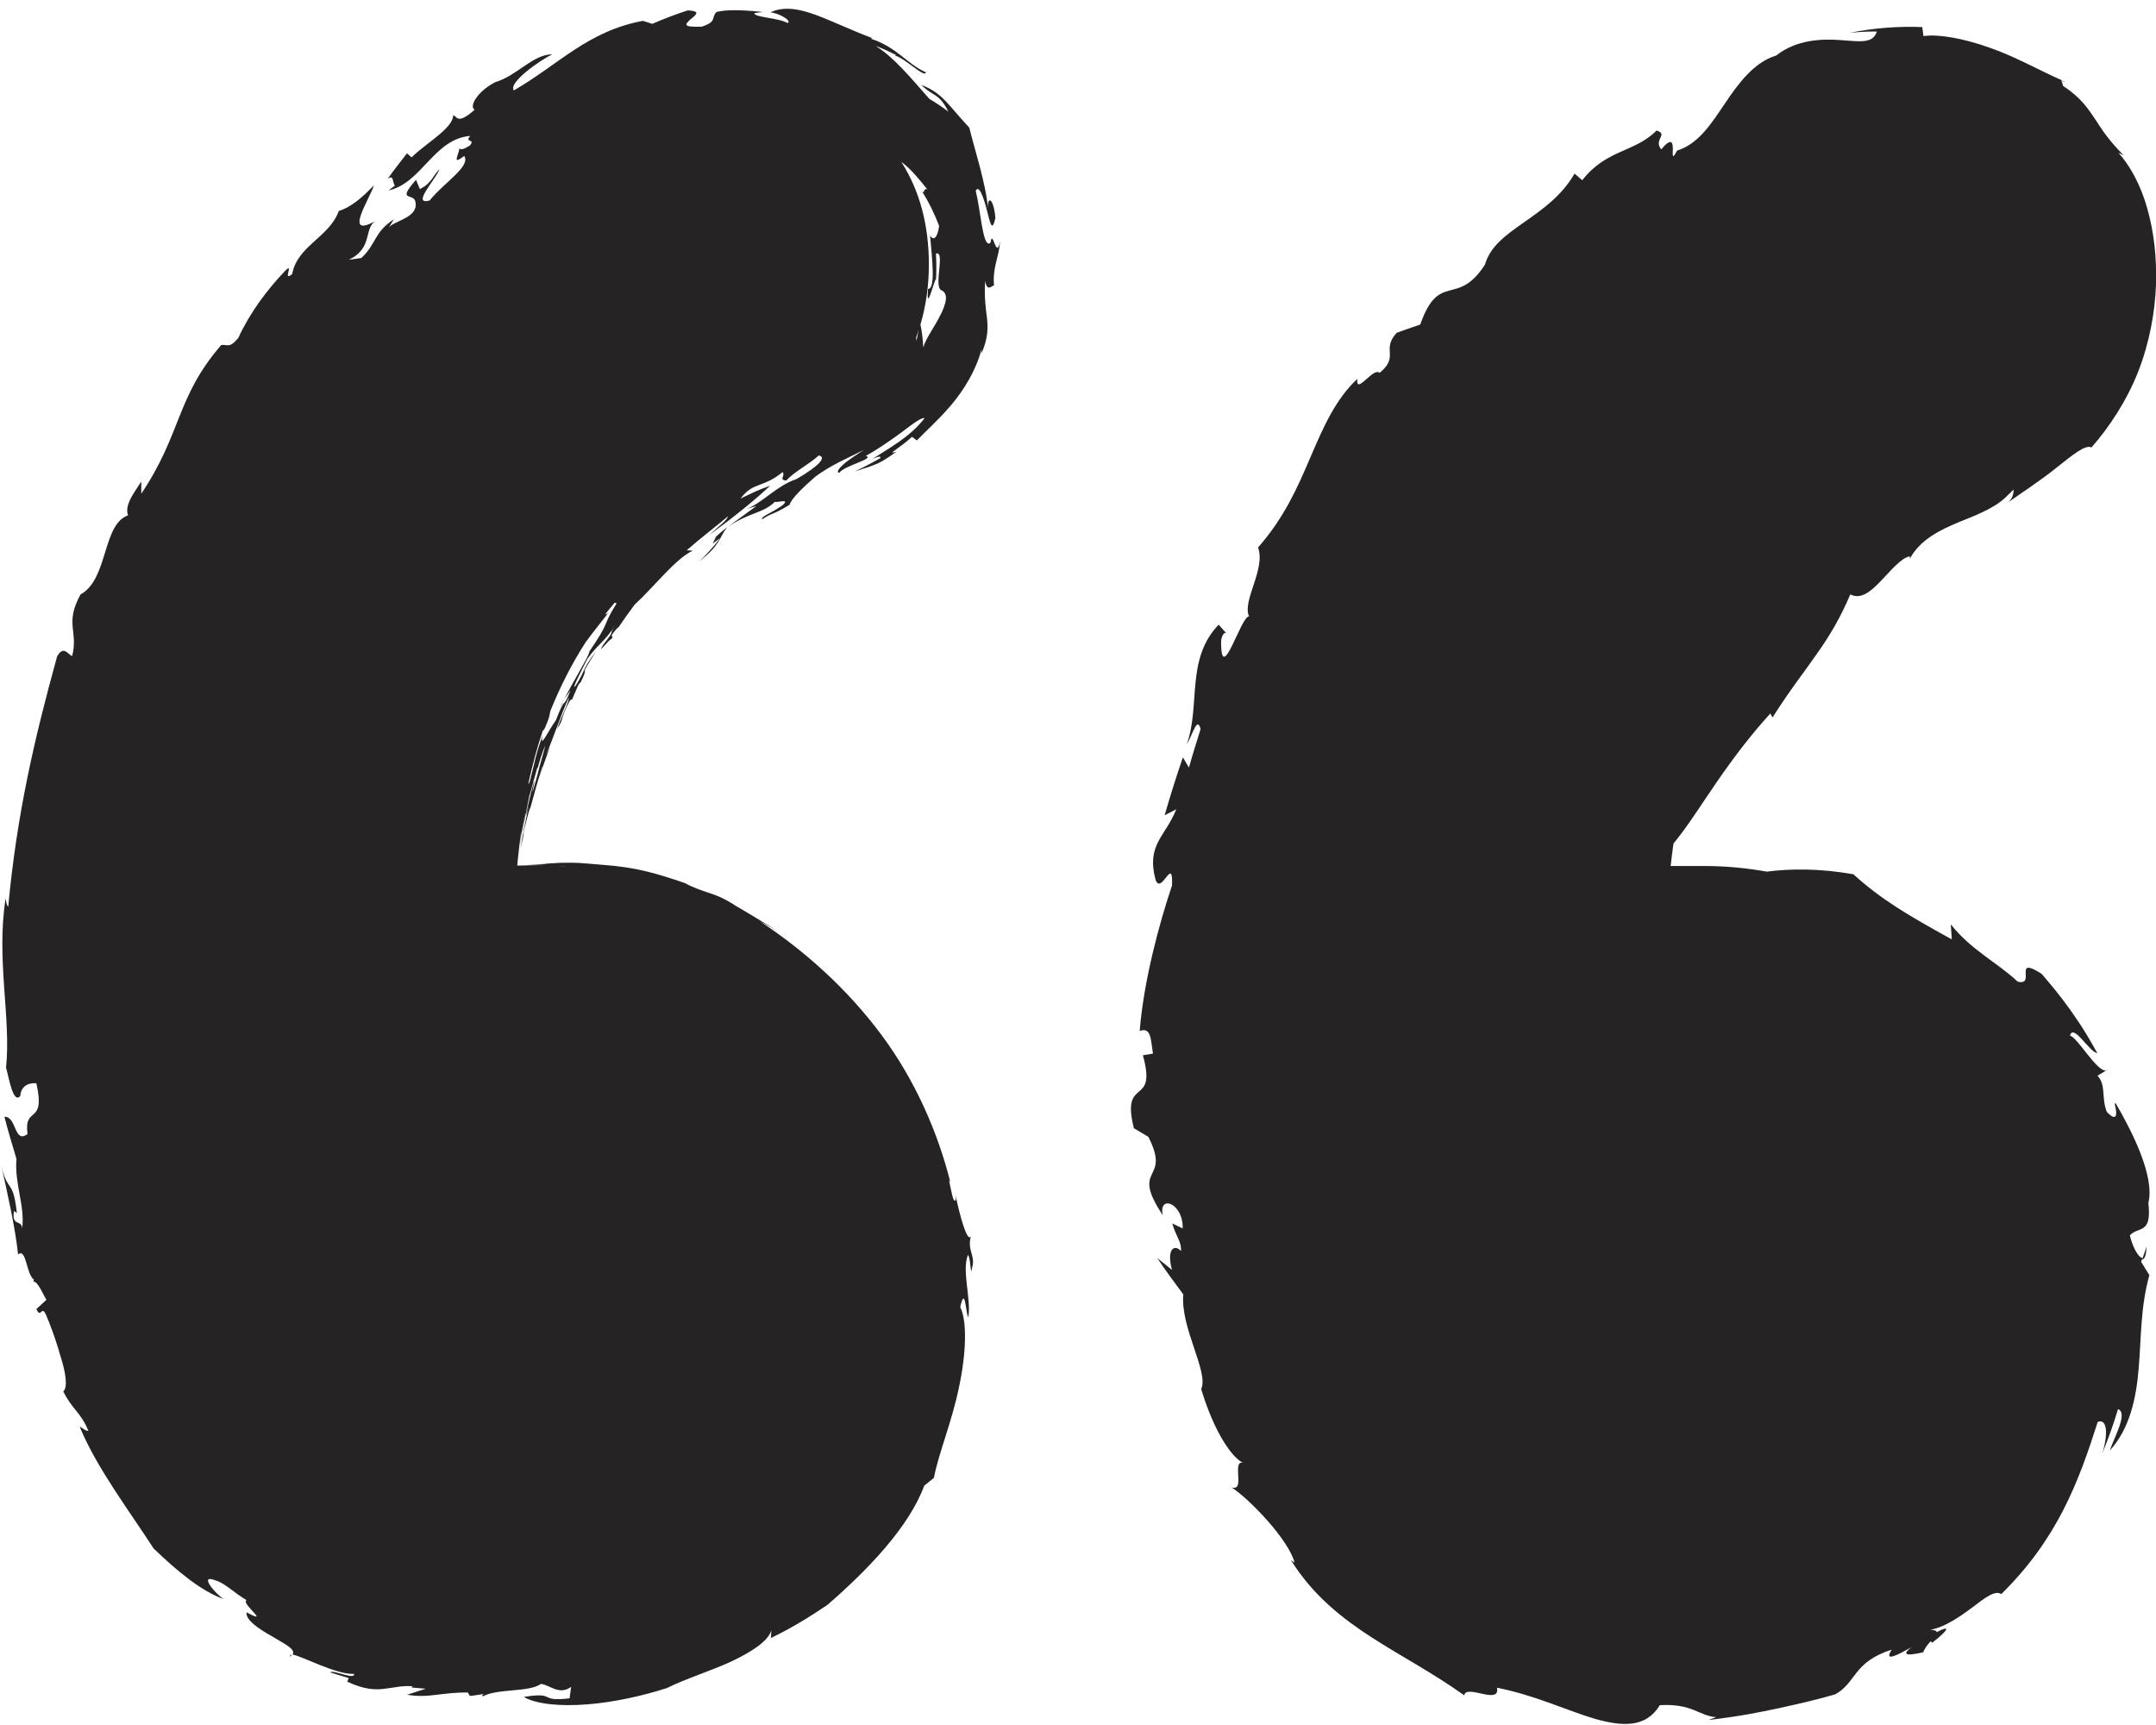 <svg width="70" height="56" viewBox="0 0 70 56" fill="none" xmlns="http://www.w3.org/2000/svg">
<g clip-path="url(#clip0_2499_30238)">
<path d="M17.037 26.533C17.024 26.585 17.011 26.65 16.998 26.741L17.037 26.533Z" fill="#252324"/>
<path d="M17.063 26.389C17.063 26.389 17.063 26.415 17.05 26.441L17.063 26.389Z" fill="#252324"/>
<path d="M17.057 26.435L17.037 26.533C17.044 26.494 17.05 26.461 17.057 26.435Z" fill="#252324"/>
<path d="M9.415 53.781C9.415 53.781 9.461 53.742 9.474 53.722C9.428 53.722 9.409 53.735 9.415 53.781Z" fill="#252324"/>
<path d="M18.277 22.777C18.251 22.823 18.225 22.875 18.205 22.921C18.205 22.953 18.27 22.816 18.277 22.777Z" fill="#252324"/>
<path d="M23.268 17.383L23.138 17.649L23.373 17.474C23.255 17.656 22.844 18.105 22.707 18.222C23.412 17.669 23.333 17.467 23.608 17.116C23.497 17.207 23.379 17.298 23.262 17.409V17.383H23.268Z" fill="#252324"/>
<path d="M16.887 27.417C16.9 27.346 16.913 27.274 16.932 27.203C16.919 27.248 16.906 27.339 16.887 27.417Z" fill="#252324"/>
<path d="M16.886 27.418C16.873 27.47 16.867 27.522 16.854 27.567C16.841 27.639 16.86 27.535 16.886 27.418Z" fill="#252324"/>
<path d="M32.116 7.907C31.901 7.952 31.835 6.807 31.679 6.195C31.783 5.968 31.946 6.436 32.044 6.833C32.148 7.23 32.207 7.569 32.318 7.08C32.266 6.443 32.051 6.326 32.077 6.775C32.018 5.987 31.627 4.79 31.47 4.145C30.759 3.377 30.589 3.013 29.917 2.759C30.295 3.143 30.485 3.007 30.791 3.625C30.589 3.469 30.38 3.332 30.172 3.208C29.552 2.505 29.023 1.861 28.429 1.49C28.658 1.575 28.88 1.679 29.101 1.79L29.049 1.803C29.356 1.861 30.028 2.551 30.061 2.349C29.428 2.063 29.128 1.536 28.273 1.256L28.318 1.236C27.594 0.963 27.013 0.677 26.478 0.481C25.943 0.286 25.447 0.195 25.01 0.403C25.258 0.41 25.735 0.677 25.571 0.748C25.271 0.573 24.462 0.566 24.495 0.423L24.769 0.39C24.012 0.306 23.523 0.319 23.262 0.39C23.072 0.592 23.294 0.696 22.785 0.865C22.139 0.891 22.25 0.787 22.407 0.638C22.57 0.501 22.798 0.358 22.328 0.338C21.93 0.468 21.545 0.612 21.18 0.774L20.873 0.677C19.085 1.009 18.146 2.089 16.684 2.935C16.489 2.688 17.526 1.959 17.931 1.764C17.298 1.764 16.789 2.46 16.078 2.668C15.477 2.98 15.223 3.475 15.412 3.56C14.812 4.1 14.831 3.729 14.714 3.748C14.701 4.171 13.82 4.653 13.363 5.109L13.213 4.978C13.004 5.252 12.782 5.525 12.587 5.805C12.795 5.649 12.737 5.935 12.822 6.026L12.613 6.182C13.696 5.948 14.081 4.51 15.268 4.412C15.066 4.646 15.451 4.49 15.255 4.725C15.04 4.855 14.988 4.861 14.916 4.822C14.89 5.037 14.655 5.382 15.073 5.063C15.294 5.401 14.407 5.935 13.95 6.508C13.337 6.677 14.153 5.818 14.27 5.493C14.068 5.681 14.009 5.961 13.631 6.137L13.507 5.837C12.835 6.605 13.474 6.215 13.494 6.592C13.559 7.067 12.809 7.165 12.626 7.38L12.789 7.119C12.13 7.549 12.234 7.907 11.732 8.375L11.321 8.434C12.162 8.037 11.764 7.367 12.254 7.139C11.099 7.809 11.993 6.482 12.143 6.013C11.751 6.43 11.347 6.755 11.001 6.846C10.694 7.705 9.65 7.979 9.487 8.896C9.148 9.182 9.572 8.467 9.252 8.798C8.665 9.417 8.117 10.146 7.739 10.966C7.451 11.323 7.38 11.174 7.184 11.2C5.709 12.905 5.912 14.05 4.587 16.029V15.632C4.313 16.055 4.045 16.4 4.156 16.732C3.321 17.018 3.517 18.808 2.616 19.296C2.088 20.252 2.551 20.487 2.342 21.3C2.212 21.255 2.068 20.929 1.853 21.313C1.116 23.988 0.548 26.422 0.267 29.435C0.215 29.402 0.196 29.246 0.183 29.168C-0.131 31.12 0.365 33.066 0.196 34.661C0.287 34.967 0.424 35.858 0.659 35.578C0.685 35.207 0.992 35.149 1.181 35.168C1.494 36.554 0.763 35.871 0.894 36.815C0.45 37.147 0.548 36.236 0.144 36.255C0.261 36.711 0.398 37.173 0.535 37.622C0.463 38.422 0.822 39.171 0.718 39.886C0.718 39.574 0.359 39.841 0.457 39.301C0.489 39.372 0.509 39.32 0.548 39.392C0.424 38.214 0.241 38.78 0.02 37.745C0.228 38.663 0.502 39.886 0.587 40.726C0.855 40.492 0.848 41.364 1.103 41.546L1.083 41.605C1.22 41.578 1.416 42.054 1.507 42.197L1.181 42.496C1.331 42.834 1.344 42.346 1.494 42.685C1.599 42.926 1.814 43.479 1.957 44.006C2.127 44.527 2.212 45.034 2.055 45.171C2.342 45.757 2.616 45.835 2.871 46.453C2.753 46.453 2.649 46.323 2.59 46.323C3.138 47.657 4.228 49.089 4.985 50.267C5.788 51.041 6.551 51.659 7.262 51.913C7.001 51.75 6.44 51.093 6.982 51.301C7.301 51.386 7.608 51.718 8.006 51.946C7.797 52.037 8.828 52.779 8.006 52.343C7.967 52.583 8.385 52.87 8.802 53.104C9.207 53.351 9.618 53.533 9.5 53.716C9.742 53.735 10.936 54.379 11.497 54.34C11.53 54.555 10.779 54.184 10.727 54.295L11.321 54.477L11.275 54.594C11.817 54.848 12.182 54.867 12.495 54.822C12.809 54.789 13.063 54.711 13.402 54.744L13.363 54.783L13.826 54.822L13.22 55.017C13.591 55.082 13.885 55.056 14.185 55.017C14.485 54.985 14.792 54.939 15.19 54.946L15.255 55.056C15.418 55.043 15.582 55.011 15.745 54.985C15.66 54.998 15.634 55.043 15.68 55.069C16.156 54.809 17.167 54.946 17.565 54.666C17.865 54.705 18.152 55.043 18.544 54.763L18.492 55.134C17.448 55.258 18.094 54.913 17.004 55.089C17.409 55.323 18.185 55.401 19.066 55.33C19.94 55.264 20.899 55.043 21.65 54.802C22.231 54.51 23.027 54.262 23.705 53.956C24.384 53.638 24.938 53.286 25.043 52.928L25.03 53.175C25.669 52.87 26.276 52.499 26.863 52.102C28.207 50.937 29.519 49.557 30.008 48.23L30.322 47.976C30.459 47.227 30.915 46.127 31.137 45.028C31.372 43.934 31.405 42.887 31.176 42.431C31.339 41.696 31.359 42.672 31.437 42.763C31.542 42.197 31.222 41.266 31.424 40.745C31.509 40.745 31.516 41.526 31.555 41.175C31.692 40.772 31.392 40.602 31.522 40.14C31.398 40.342 31.157 39.437 31.02 38.787C31.039 38.91 31.033 38.91 31.026 38.962C30.941 39.073 30.876 38.585 30.811 38.318C30.811 38.318 30.843 38.338 30.863 38.409C30.452 36.75 29.702 35.051 28.612 33.587C27.522 32.123 26.146 30.88 24.684 29.916C24.88 30.014 25.062 30.125 25.252 30.229C24.821 29.962 24.058 29.5 23.81 29.363L23.875 29.396C23.477 29.142 23.222 29.051 22.994 28.979C22.766 28.901 22.57 28.836 22.244 28.68L22.381 28.719C21.317 28.348 20.658 28.153 19.555 28.075C18.694 28.003 18.792 28.003 18.192 28.01C17.689 28.036 17.461 28.062 17.435 28.062L17.67 28.049C17.931 28.049 17.148 28.081 16.795 28.101C17.03 28.094 16.945 28.088 17.676 28.101H16.795C16.802 27.964 16.821 27.834 16.834 27.704C16.854 27.502 16.874 27.359 16.919 27.001C16.919 27.047 16.913 27.138 16.874 27.424C16.939 26.981 17.017 26.539 17.069 26.357C16.991 26.728 16.958 26.968 16.952 27.047C17.004 26.715 17.148 26.051 17.187 25.829C17.219 25.784 17.493 24.671 17.454 24.951C17.487 24.808 17.604 24.424 17.696 24.216C17.709 24.242 17.513 24.866 17.454 25.14C17.108 26.402 17.428 25.114 17.33 25.4C17.239 25.719 17.167 26.044 17.089 26.376C17.115 26.279 17.017 26.773 17.167 26.135C17.108 26.422 17.037 26.806 16.958 27.196C16.945 27.313 16.815 27.938 16.997 27.125C16.945 27.352 17.076 26.734 16.978 27.144C17.03 26.819 17.272 25.96 17.2 26.298C17.304 25.914 17.5 25.192 17.611 24.886C17.663 24.801 17.526 25.153 17.487 25.309C17.604 24.945 17.728 24.587 17.865 24.235L17.722 24.528C18.041 23.76 18.192 23.252 18.466 22.647C18.485 22.758 18.237 23.246 18.087 23.656C18.335 23.305 18.159 23.389 18.485 22.777C18.537 22.699 18.564 22.686 18.564 22.732L18.779 22.231C18.87 22.101 18.838 22.185 18.805 22.244C19.229 21.417 18.681 22.205 19.353 21.144C18.89 21.749 19.04 21.703 18.701 22.244C18.472 22.543 18.981 21.567 19.066 21.398C19.425 20.89 19.575 20.903 20.006 20.265C19.692 20.708 20.058 20.33 19.581 20.936C19.36 21.307 19.751 20.773 19.855 20.74C19.973 20.578 19.686 20.786 20.064 20.363V20.389C20.234 20.135 20.417 19.881 20.606 19.628C21.252 19.035 21.924 18.144 22.492 17.877L22.296 17.864C22.707 17.5 23.333 17.018 23.633 16.764C23.614 16.888 23.314 17.102 23.027 17.369C23.829 16.784 24.508 16.237 25.004 15.768C24.527 15.938 24.475 15.983 24.044 16.185C24.456 15.632 24.756 15.86 25.408 15.326C25.513 15.45 25.265 15.58 25.532 15.599C25.767 15.326 26.289 15.059 26.583 14.786C26.85 14.838 26.596 15.124 25.858 15.554C25.219 15.762 24.749 16.335 24.234 16.523L24.56 16.426C24.201 16.692 23.927 16.881 23.66 17.09C24.345 16.621 24.769 16.673 25.16 16.289C25.239 16.328 25.676 16.165 25.402 16.406C25.036 16.666 24.71 16.758 24.736 16.862C25.134 16.608 25.017 16.758 25.637 16.387C25.676 16.204 26.074 15.82 26.478 15.469C26.7 15.306 26.968 15.144 27.235 15.007C27.542 14.857 27.829 14.714 28.051 14.604C27.783 14.779 27.503 14.961 27.359 15.098C27.216 15.228 27.157 15.332 27.248 15.352C27.405 15.111 28.423 14.896 28.11 14.799C28.449 14.617 28.886 14.317 29.252 14.05C29.61 13.777 29.91 13.543 30.021 13.575C29.526 14.213 28.827 14.564 28.305 14.916C28.455 14.831 28.638 14.786 28.573 14.877C28.299 15.033 28.018 15.183 27.744 15.306C28.077 15.196 28.227 15.157 28.384 15.092C28.547 15.033 28.723 14.942 29.108 14.662C29.049 14.682 28.932 14.721 28.997 14.662C29.186 14.519 29.434 14.35 29.61 14.181L29.767 14.298C30.021 14.031 30.439 13.666 30.863 13.172C31.287 12.677 31.685 12.033 31.868 11.343V11.473C32.09 10.953 32.077 10.634 32.044 10.315C32.005 9.996 31.953 9.677 31.985 9.124C32.051 9.456 32.162 9.313 32.273 9.261C32.22 8.688 32.423 8.408 32.475 7.816C32.351 8.493 32.227 7.386 32.162 7.874L32.116 7.907ZM18.4 28.14C18.309 28.14 18.218 28.127 18.126 28.127C18.237 28.127 18.322 28.133 18.4 28.14ZM17.037 25.986C17.037 25.953 17.05 25.921 17.056 25.882C17.056 25.882 17.056 25.875 17.056 25.869C17.05 25.908 17.043 25.947 17.037 25.986ZM19.131 21.163C19.151 21.248 18.648 22.049 18.322 22.693L18.524 22.406C18.263 23.096 18.387 22.497 18.048 23.383C17.807 23.708 17.5 24.385 17.624 23.858C17.389 24.502 17.363 24.736 17.213 25.328C17.161 25.485 17.154 25.465 17.161 25.4C17.298 24.795 17.454 24.203 17.65 23.643C17.624 23.747 17.631 23.767 17.702 23.61C17.833 23.311 17.846 23.213 17.865 23.09C18.185 22.296 18.564 21.547 19.014 20.851C19.197 20.597 19.418 20.324 19.751 19.894C19.732 19.914 19.692 19.94 19.653 19.946C19.679 19.907 19.705 19.868 19.738 19.829C19.81 19.738 19.888 19.654 19.96 19.562L20.019 19.588C19.497 20.434 19.869 20.07 19.131 21.157V21.163ZM29.741 10.966C29.773 10.881 29.799 10.796 29.826 10.705C29.799 10.829 29.78 10.953 29.754 11.076C29.754 11.037 29.754 10.998 29.741 10.959V10.966ZM30.537 10.217C30.361 10.588 30.067 10.966 29.976 11.278C29.963 11.024 29.937 10.777 29.884 10.536C30.061 9.937 30.158 9.293 30.158 8.59C30.158 7.295 29.858 6.189 29.265 5.258C29.545 5.447 29.904 5.889 30.113 6.156C29.989 6.072 30.021 6.299 29.943 6.221C30.158 6.566 30.341 6.937 30.491 7.334C30.439 7.725 30.308 7.829 30.198 7.647C30.25 8.284 30.393 9.397 30.132 9.378C30.067 10.204 30.315 9.137 30.387 9.059V9.13C30.406 8.831 30.406 8.532 30.387 8.232C30.7 8.128 30.315 9.254 30.55 9.417C30.811 9.514 30.72 9.853 30.537 10.224V10.217Z" fill="#252324"/>
<path d="M17.428 24.964C17.428 24.964 17.422 25.003 17.422 25.009C17.422 24.99 17.422 24.977 17.428 24.964Z" fill="#252324"/>
<path d="M18.276 22.777L18.322 22.693L18.257 22.791C18.276 22.758 18.283 22.758 18.276 22.777Z" fill="#252324"/>
<path d="M69.693 40.472L69.55 40.889C69.622 40.882 69.68 40.778 69.693 40.472Z" fill="#252324"/>
<path d="M66.934 2.616C66.973 2.636 67.012 2.662 67.051 2.675C66.979 2.623 66.947 2.616 66.934 2.616Z" fill="#252324"/>
<path d="M36.807 36.639H36.801L36.572 36.502L36.807 36.639Z" fill="#252324"/>
<path d="M68.375 34.752C68.375 34.752 68.427 34.733 68.447 34.706L68.375 34.752Z" fill="#252324"/>
<path d="M68.662 35.852C68.806 36.418 68.577 36.288 68.401 36.093C68.219 35.624 68.388 35.234 68.101 34.921L68.382 34.752C68.088 34.811 67.449 33.672 67.207 33.62C67.318 33.21 67.84 34.166 68.094 34.186C67.579 33.262 67.403 33.067 67.259 32.845C67.103 32.637 66.966 32.403 66.287 31.615C65.328 31.004 66.124 32.012 65.511 31.869C64.819 31.225 64.003 30.847 63.338 30.008L63.37 30.496C61.883 29.676 61.074 29.194 60.173 28.381C59.057 28.186 58.124 28.199 57.361 28.296C56.702 28.179 56.03 28.114 55.345 28.114H54.242C54.268 27.867 54.301 27.626 54.333 27.385C54.503 27.177 54.686 26.936 54.901 26.624C55.488 25.784 56.252 24.515 57.478 23.162L57.55 23.292C58.098 22.42 58.588 21.808 58.992 21.222C59.423 20.617 59.762 20.031 60.075 19.296C60.421 19.478 60.741 19.198 61.067 18.86C61.393 18.521 61.726 18.111 62.007 18.059V18.138C62.352 17.506 62.998 17.2 63.638 16.934C63.964 16.803 64.284 16.68 64.584 16.517C64.734 16.433 64.871 16.354 64.989 16.257C65.113 16.159 65.204 16.055 65.38 15.892C65.374 15.964 65.374 16.198 65.158 16.335C65.517 16.081 66.274 15.586 66.776 15.177C67.305 14.76 67.71 14.422 67.905 14.526C68.499 13.849 69.06 12.99 69.426 12.053C69.791 11.116 69.967 10.133 70 9.241C70.026 8.356 69.935 7.543 69.719 6.775C69.51 6.02 69.158 5.376 68.78 4.959L68.949 5.044C68.486 4.569 68.271 4.256 68.049 3.905C67.814 3.56 67.592 3.189 66.985 2.792C66.966 2.701 66.913 2.61 66.94 2.603C66.274 2.317 65.432 1.835 64.584 1.543C63.742 1.243 62.927 1.1 62.45 1.172L62.411 0.879C61.641 0.846 60.806 0.911 60.056 1.067C60.343 1.035 60.636 1.022 60.937 1.022C60.813 1.425 60.389 1.347 59.762 1.302C59.149 1.256 58.327 1.282 57.668 1.803C56.95 2.018 56.441 2.707 55.997 3.371C55.547 4.035 55.142 4.673 54.451 4.888C54.098 5.564 54.607 4.055 53.935 4.849C53.674 4.523 54.183 4.367 53.785 4.237C53.068 4.959 52.167 4.836 51.371 5.851L51.123 5.636C50.268 7.113 48.546 7.406 48.213 8.591C47.306 9.996 46.725 8.786 46.112 10.536C45.857 10.621 45.603 10.712 45.348 10.803C44.833 11.369 45.453 11.552 44.794 12.105C44.592 11.903 44.011 12.853 44.069 12.3C43.352 12.97 42.96 13.881 42.549 14.838C42.138 15.801 41.701 16.803 40.846 17.773C41.101 18.483 40.324 19.491 40.553 20.012C40.298 19.979 39.639 22.309 39.646 20.825C39.646 20.702 39.73 20.506 39.809 20.552L39.567 20.279C39.039 20.825 38.882 21.483 38.817 22.153C38.745 22.823 38.765 23.5 38.53 24.17C38.745 23.793 38.869 23.253 38.98 23.669C38.85 24.086 38.719 24.502 38.602 24.919L38.406 24.587C38.191 25.205 37.995 25.836 37.812 26.468L38.191 26.272C37.832 27.171 37.212 27.418 37.519 28.563C37.708 29.077 38.093 27.737 38.053 28.745C37.642 29.962 37.133 31.837 37.003 33.47C37.381 33.327 37.362 33.763 37.434 34.205L37.107 34.258C37.584 35.976 36.383 34.902 36.814 36.626L37.284 36.906C38.047 38.397 36.664 37.817 37.753 39.451C37.603 38.774 38.419 39.041 38.399 39.88L38.06 39.718C38.191 40.167 38.36 40.297 38.347 40.616C38.132 40.375 37.864 40.551 38.053 41.227L37.577 40.843C37.838 41.247 38.138 41.637 38.419 42.021C38.321 43.108 39.254 44.546 39 45.093C39 45.093 39.156 45.646 39.424 46.225C39.691 46.811 40.089 47.41 40.429 47.52C40.187 47.39 40.187 47.618 40.2 47.859C40.213 48.1 40.239 48.36 39.991 48.288C40.572 48.672 41.831 49.974 42.034 50.729L41.916 50.651C42.627 51.796 43.587 52.544 44.546 53.163C45.518 53.788 46.497 54.295 47.541 55.037C47.6 54.66 48.715 55.369 48.604 54.79C49.844 55.037 50.862 55.525 51.776 55.798C52.682 56.052 53.439 56.098 53.89 55.356C54.953 55.297 55.149 55.701 55.723 55.746L55.469 55.837C56.487 55.72 57.139 55.584 57.726 55.46C58.314 55.33 58.836 55.219 59.586 55.005C60.284 54.614 60.154 53.963 61.419 53.553C61.145 53.983 61.628 53.716 62.072 53.469C61.811 53.657 61.759 53.801 62.444 53.638C62.483 53.514 62.581 53.397 62.679 53.286C62.692 53.299 62.724 53.299 62.731 53.332C63.41 52.798 63.22 52.798 62.881 52.987C62.881 52.941 62.816 52.916 62.672 52.909C63.136 52.831 63.638 52.48 64.049 52.174C64.454 51.861 64.786 51.614 64.976 51.751C66.803 49.954 67.488 48.106 68.108 46.16C68.421 46.037 68.447 46.57 68.258 47.176C68.453 46.707 68.623 46.225 68.767 45.744C69.099 45.874 68.649 46.642 68.499 47.091C69.152 46.375 69.36 45.386 69.439 44.403C69.523 43.407 69.497 42.425 69.784 41.397L69.517 40.961L69.563 40.837C69.413 40.837 69.21 40.394 69.152 40.102C69.432 39.802 69.869 40.089 69.752 39.054C69.967 38.188 69.223 36.73 68.682 35.8L68.662 35.852Z" fill="#252324"/>
</g>
<defs>
<clipPath id="clip0_2499_30238">
<rect width="70" height="56" fill="white"/>
</clipPath>
</defs>
</svg>
